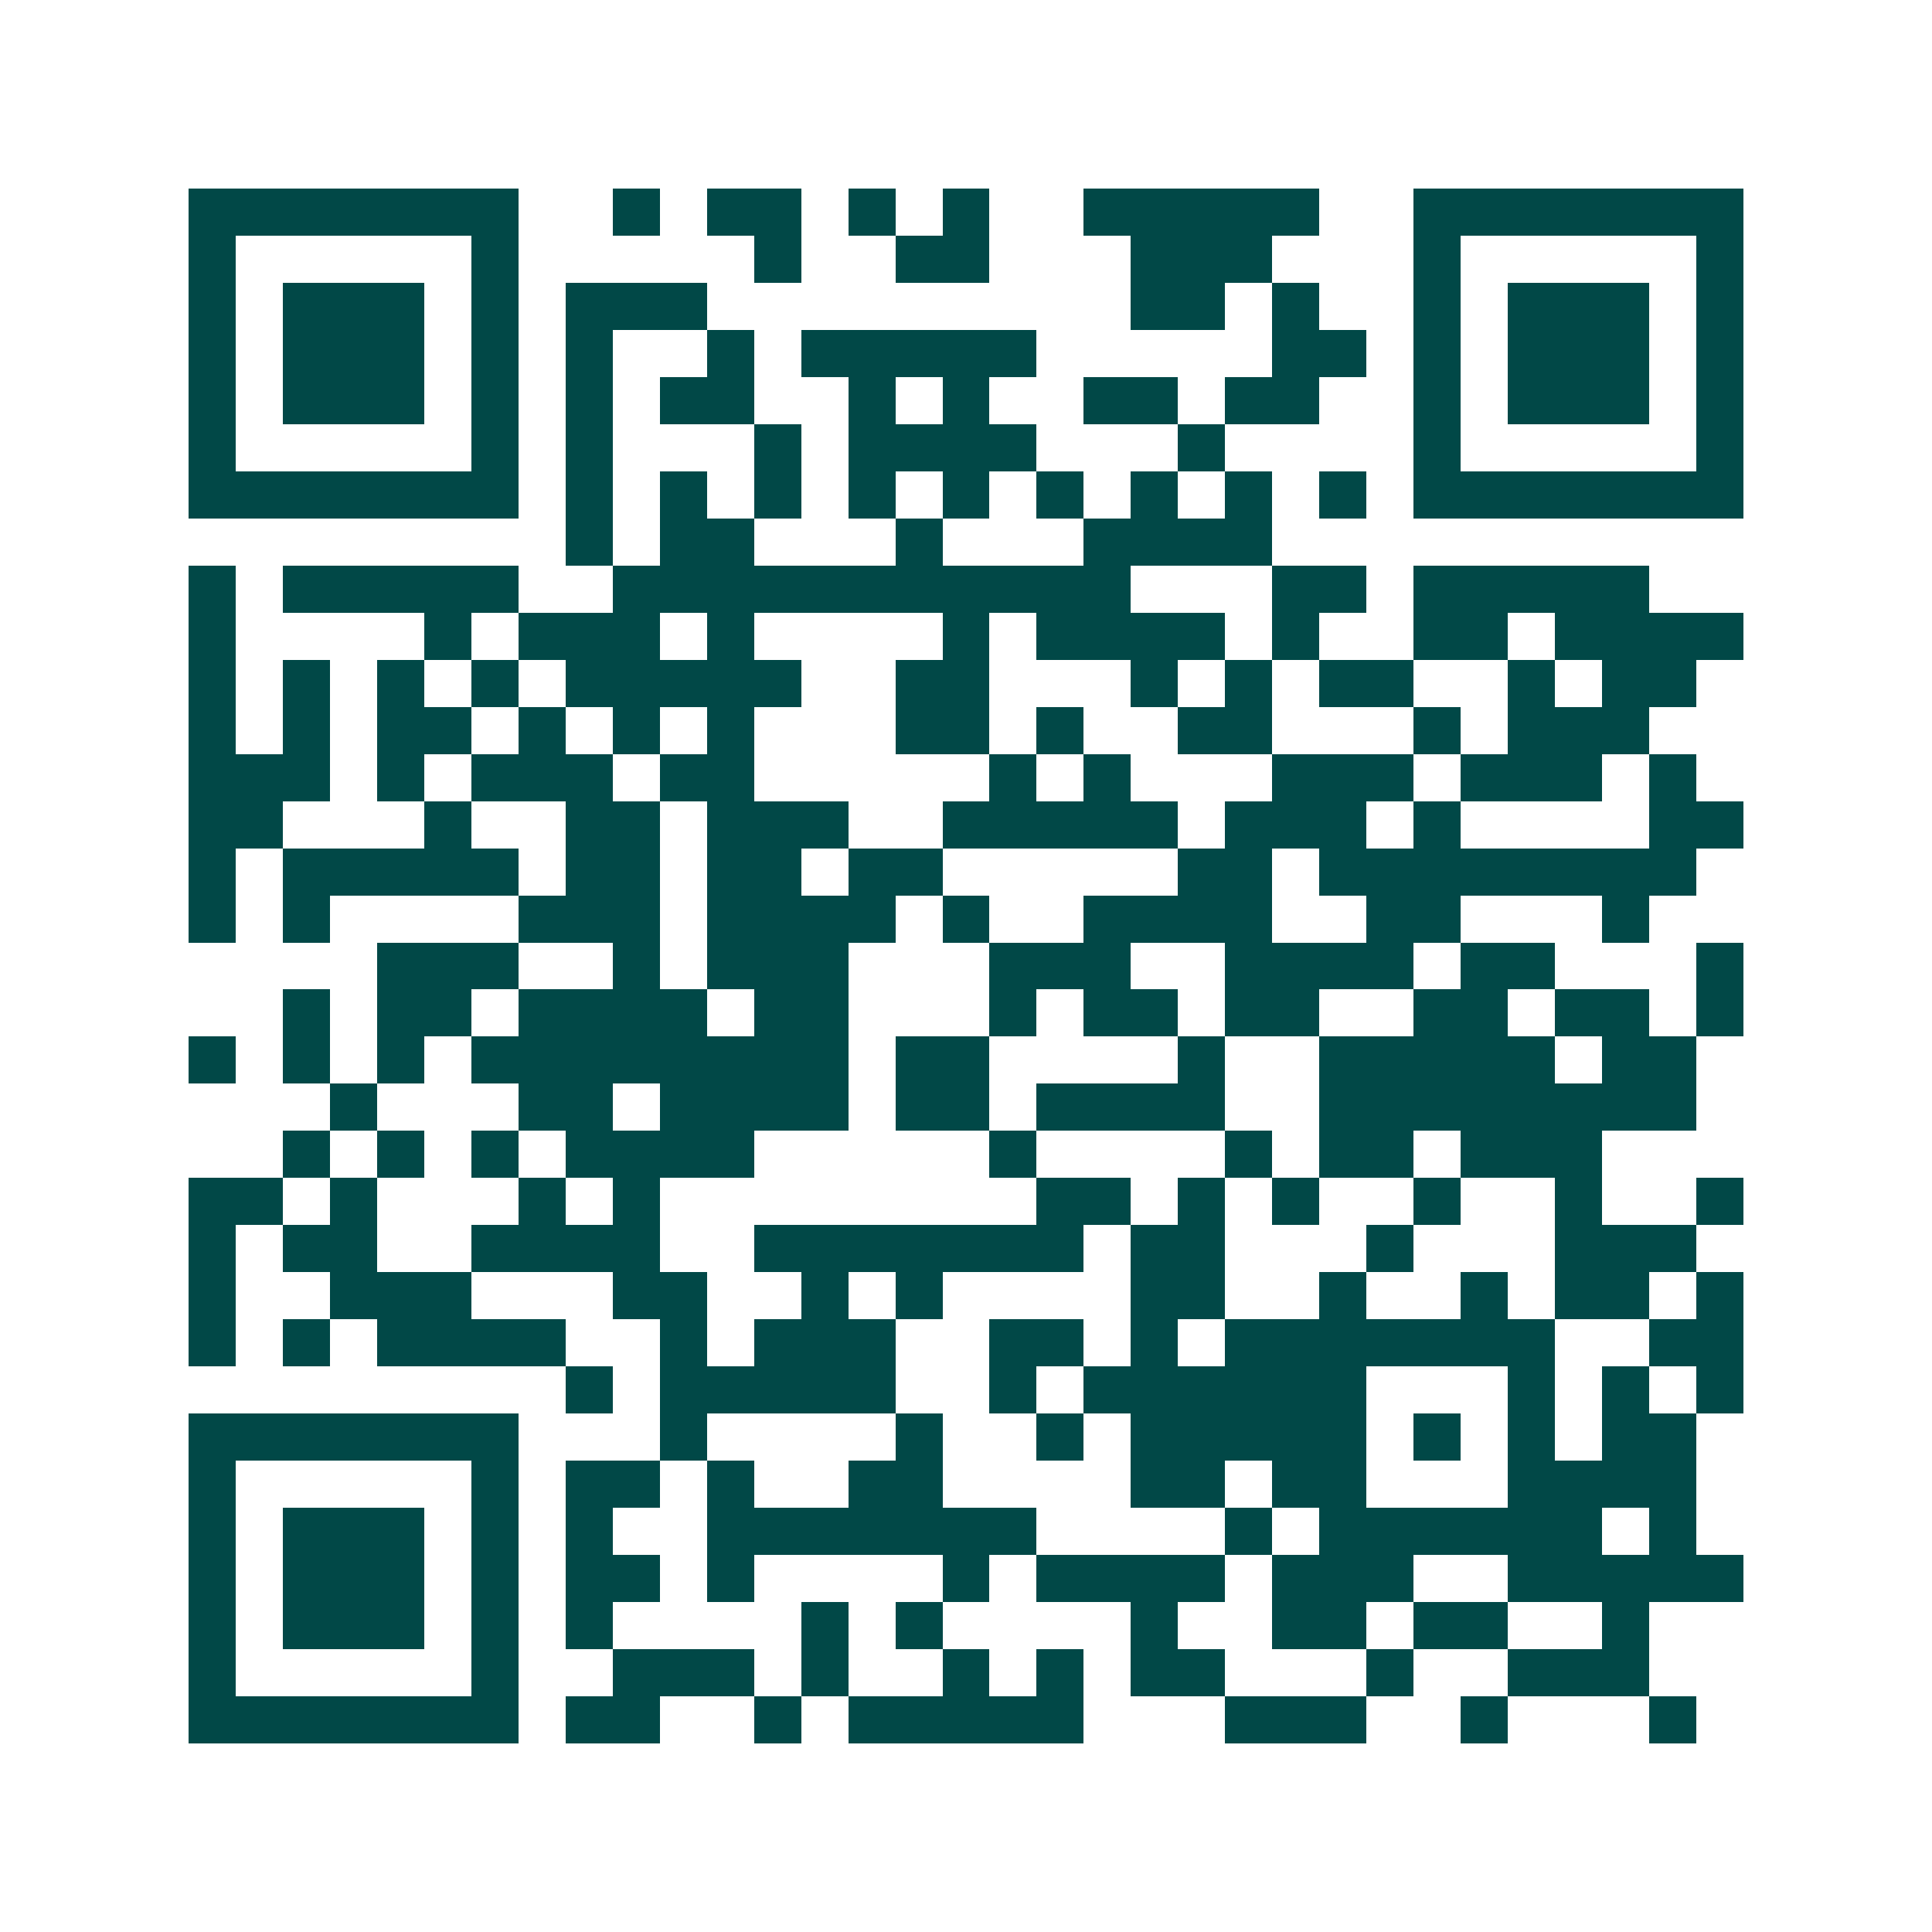 <svg xmlns="http://www.w3.org/2000/svg" width="200" height="200" viewBox="0 0 41 41" shape-rendering="crispEdges"><path fill="#ffffff" d="M0 0h41v41H0z"/><path stroke="#014847" d="M4 4.5h7m2 0h1m1 0h2m1 0h1m1 0h1m2 0h5m2 0h7M4 5.5h1m5 0h1m5 0h1m2 0h2m3 0h3m3 0h1m5 0h1M4 6.5h1m1 0h3m1 0h1m1 0h3m9 0h2m1 0h1m2 0h1m1 0h3m1 0h1M4 7.5h1m1 0h3m1 0h1m1 0h1m2 0h1m1 0h5m5 0h2m1 0h1m1 0h3m1 0h1M4 8.5h1m1 0h3m1 0h1m1 0h1m1 0h2m2 0h1m1 0h1m2 0h2m1 0h2m2 0h1m1 0h3m1 0h1M4 9.5h1m5 0h1m1 0h1m3 0h1m1 0h4m3 0h1m4 0h1m5 0h1M4 10.5h7m1 0h1m1 0h1m1 0h1m1 0h1m1 0h1m1 0h1m1 0h1m1 0h1m1 0h1m1 0h7M12 11.5h1m1 0h2m3 0h1m3 0h4M4 12.5h1m1 0h5m2 0h11m3 0h2m1 0h5M4 13.5h1m4 0h1m1 0h3m1 0h1m4 0h1m1 0h4m1 0h1m2 0h2m1 0h4M4 14.5h1m1 0h1m1 0h1m1 0h1m1 0h5m2 0h2m3 0h1m1 0h1m1 0h2m2 0h1m1 0h2M4 15.5h1m1 0h1m1 0h2m1 0h1m1 0h1m1 0h1m3 0h2m1 0h1m2 0h2m3 0h1m1 0h3M4 16.5h3m1 0h1m1 0h3m1 0h2m5 0h1m1 0h1m3 0h3m1 0h3m1 0h1M4 17.5h2m3 0h1m2 0h2m1 0h3m2 0h5m1 0h3m1 0h1m4 0h2M4 18.5h1m1 0h5m1 0h2m1 0h2m1 0h2m5 0h2m1 0h8M4 19.5h1m1 0h1m4 0h3m1 0h4m1 0h1m2 0h4m2 0h2m3 0h1M8 20.5h3m2 0h1m1 0h3m3 0h3m2 0h4m1 0h2m3 0h1M6 21.5h1m1 0h2m1 0h4m1 0h2m3 0h1m1 0h2m1 0h2m2 0h2m1 0h2m1 0h1M4 22.5h1m1 0h1m1 0h1m1 0h8m1 0h2m4 0h1m2 0h5m1 0h2M7 23.5h1m3 0h2m1 0h4m1 0h2m1 0h4m2 0h8M6 24.5h1m1 0h1m1 0h1m1 0h4m5 0h1m4 0h1m1 0h2m1 0h3M4 25.5h2m1 0h1m3 0h1m1 0h1m8 0h2m1 0h1m1 0h1m2 0h1m2 0h1m2 0h1M4 26.5h1m1 0h2m2 0h4m2 0h7m1 0h2m3 0h1m3 0h3M4 27.5h1m2 0h3m3 0h2m2 0h1m1 0h1m4 0h2m2 0h1m2 0h1m1 0h2m1 0h1M4 28.5h1m1 0h1m1 0h4m2 0h1m1 0h3m2 0h2m1 0h1m1 0h7m2 0h2M12 29.5h1m1 0h5m2 0h1m1 0h6m3 0h1m1 0h1m1 0h1M4 30.5h7m3 0h1m4 0h1m2 0h1m1 0h5m1 0h1m1 0h1m1 0h2M4 31.5h1m5 0h1m1 0h2m1 0h1m2 0h2m4 0h2m1 0h2m3 0h4M4 32.5h1m1 0h3m1 0h1m1 0h1m2 0h7m4 0h1m1 0h6m1 0h1M4 33.5h1m1 0h3m1 0h1m1 0h2m1 0h1m4 0h1m1 0h4m1 0h3m2 0h5M4 34.5h1m1 0h3m1 0h1m1 0h1m4 0h1m1 0h1m4 0h1m2 0h2m1 0h2m2 0h1M4 35.5h1m5 0h1m2 0h3m1 0h1m2 0h1m1 0h1m1 0h2m3 0h1m2 0h3M4 36.5h7m1 0h2m2 0h1m1 0h5m3 0h3m2 0h1m3 0h1"/></svg>
